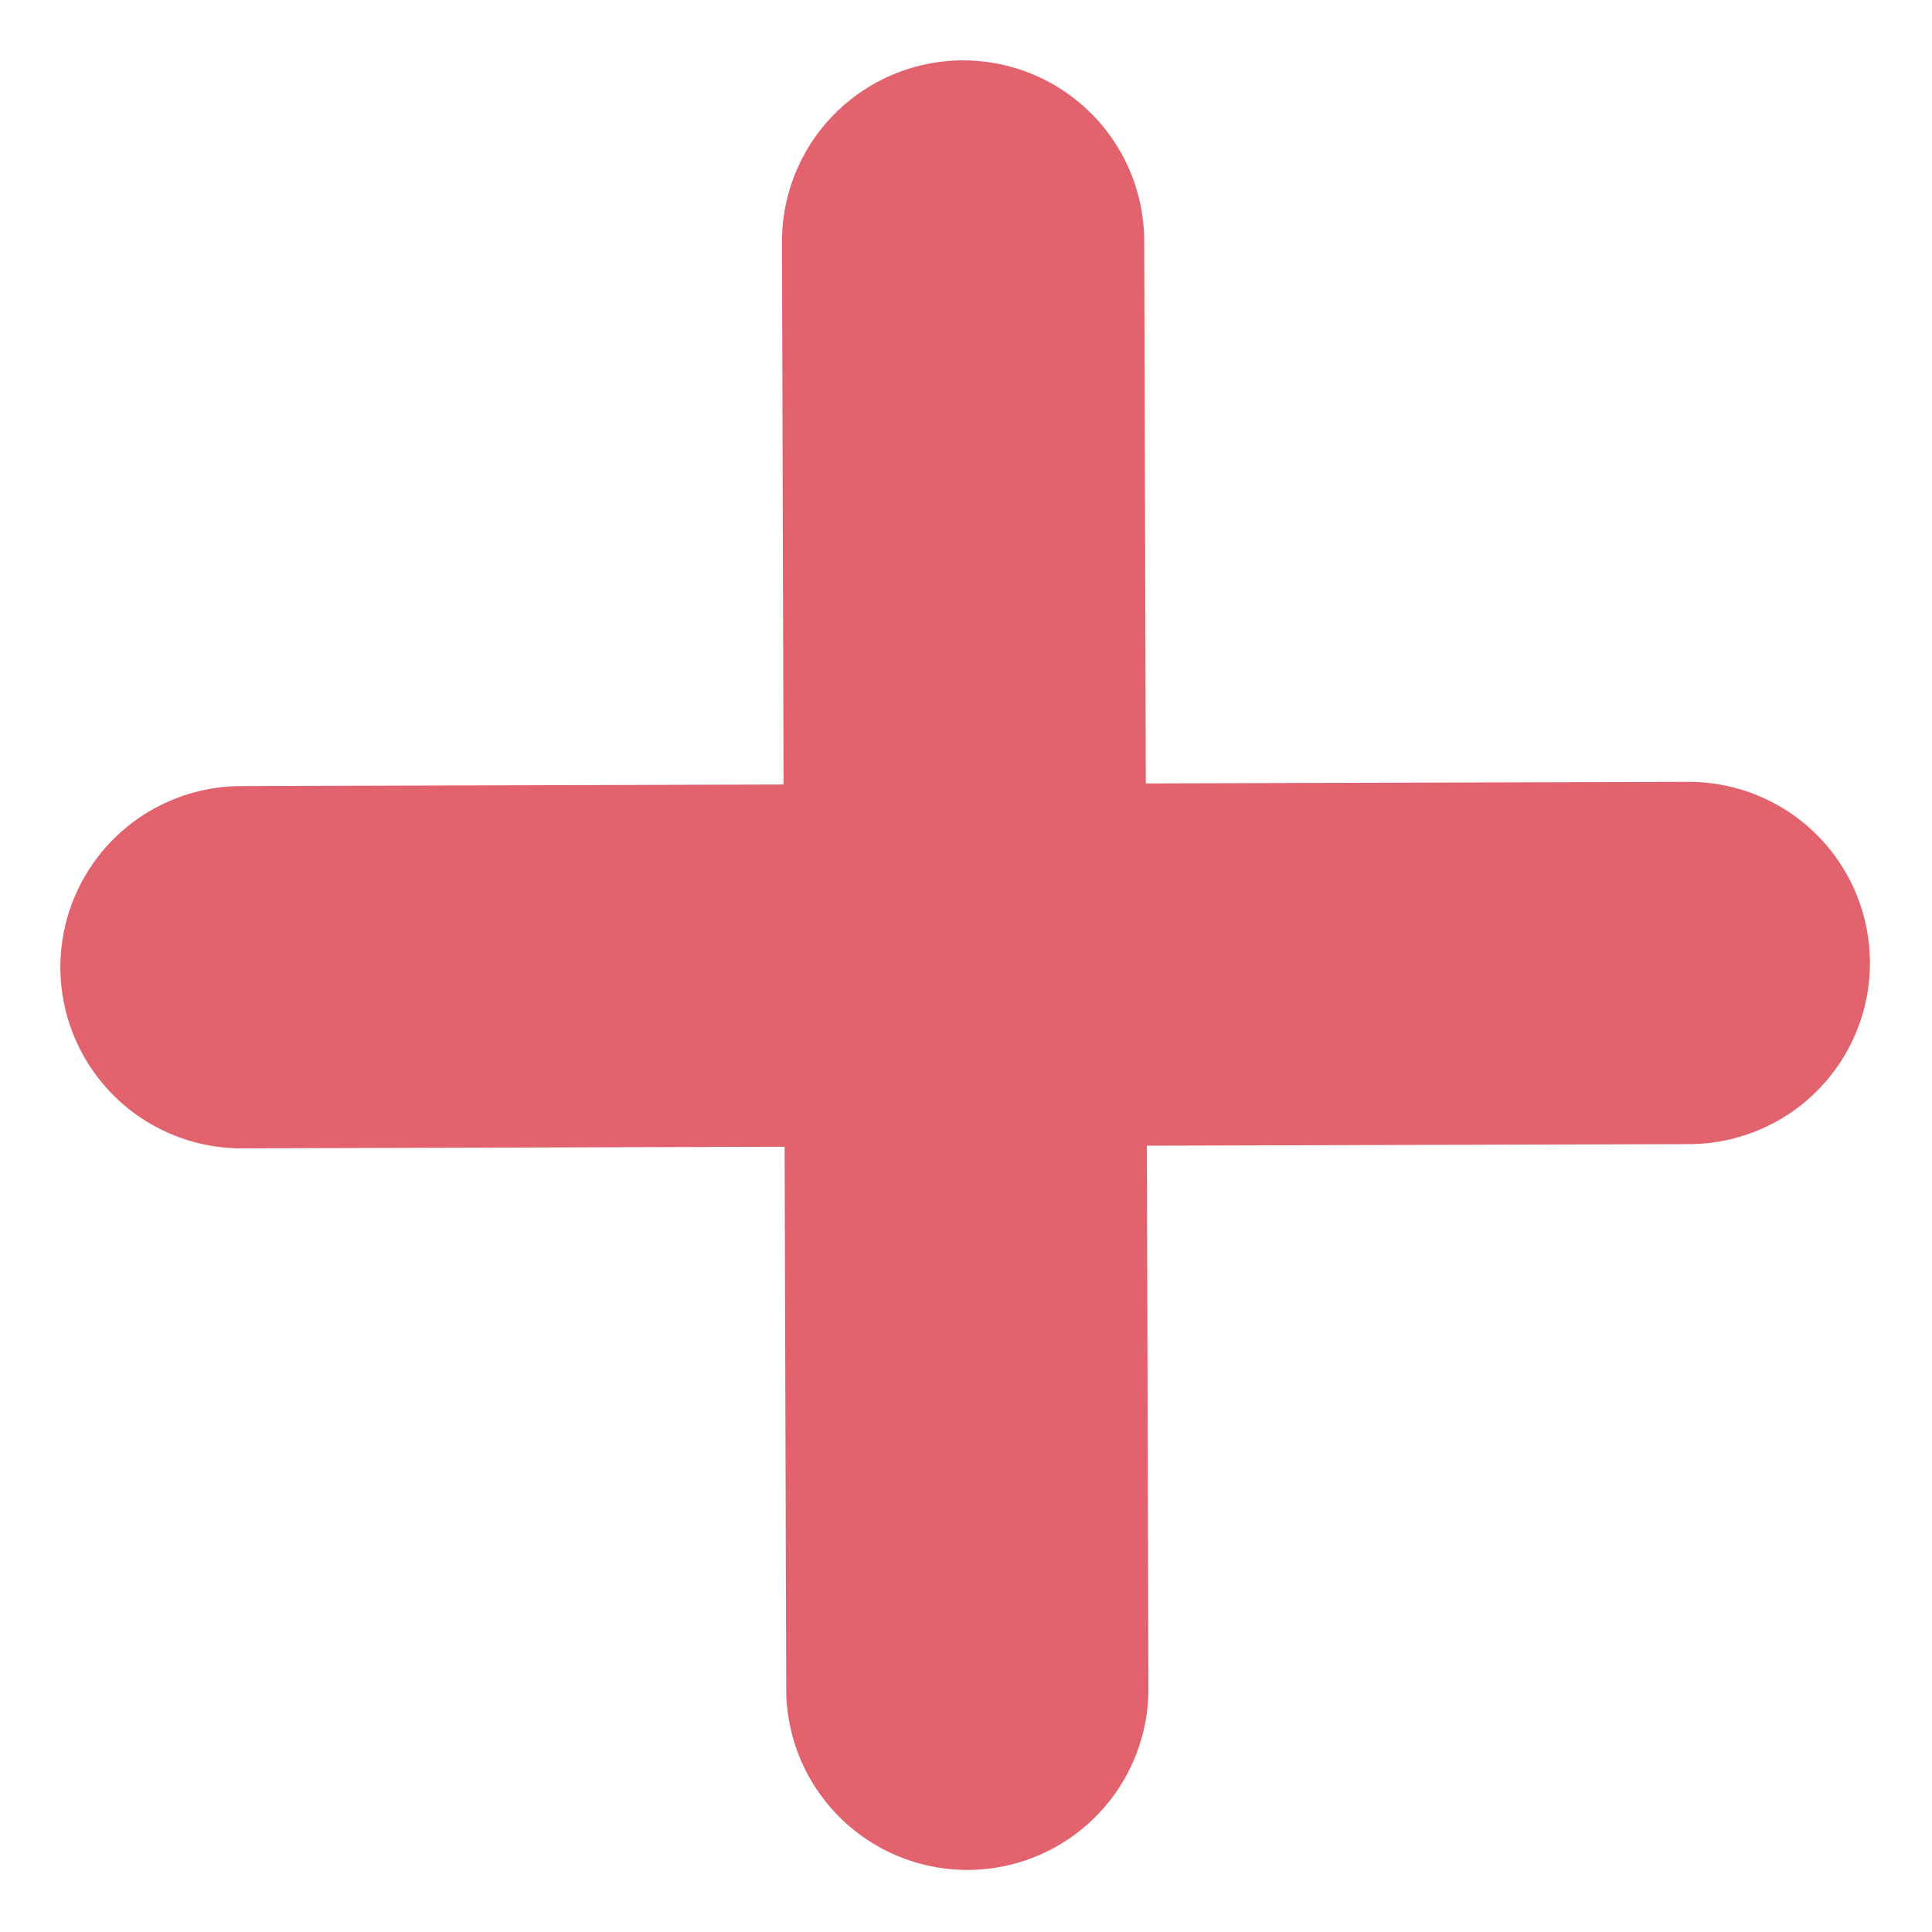 <svg width="16" height="16" viewBox="0 0 16 16" fill="none" xmlns="http://www.w3.org/2000/svg">
<path d="M8.011 13.986L7.976 2M2 8.01L13.986 7.975" stroke="#E2626E" stroke-width="3" stroke-linecap="round" stroke-linejoin="round"/>
</svg>
